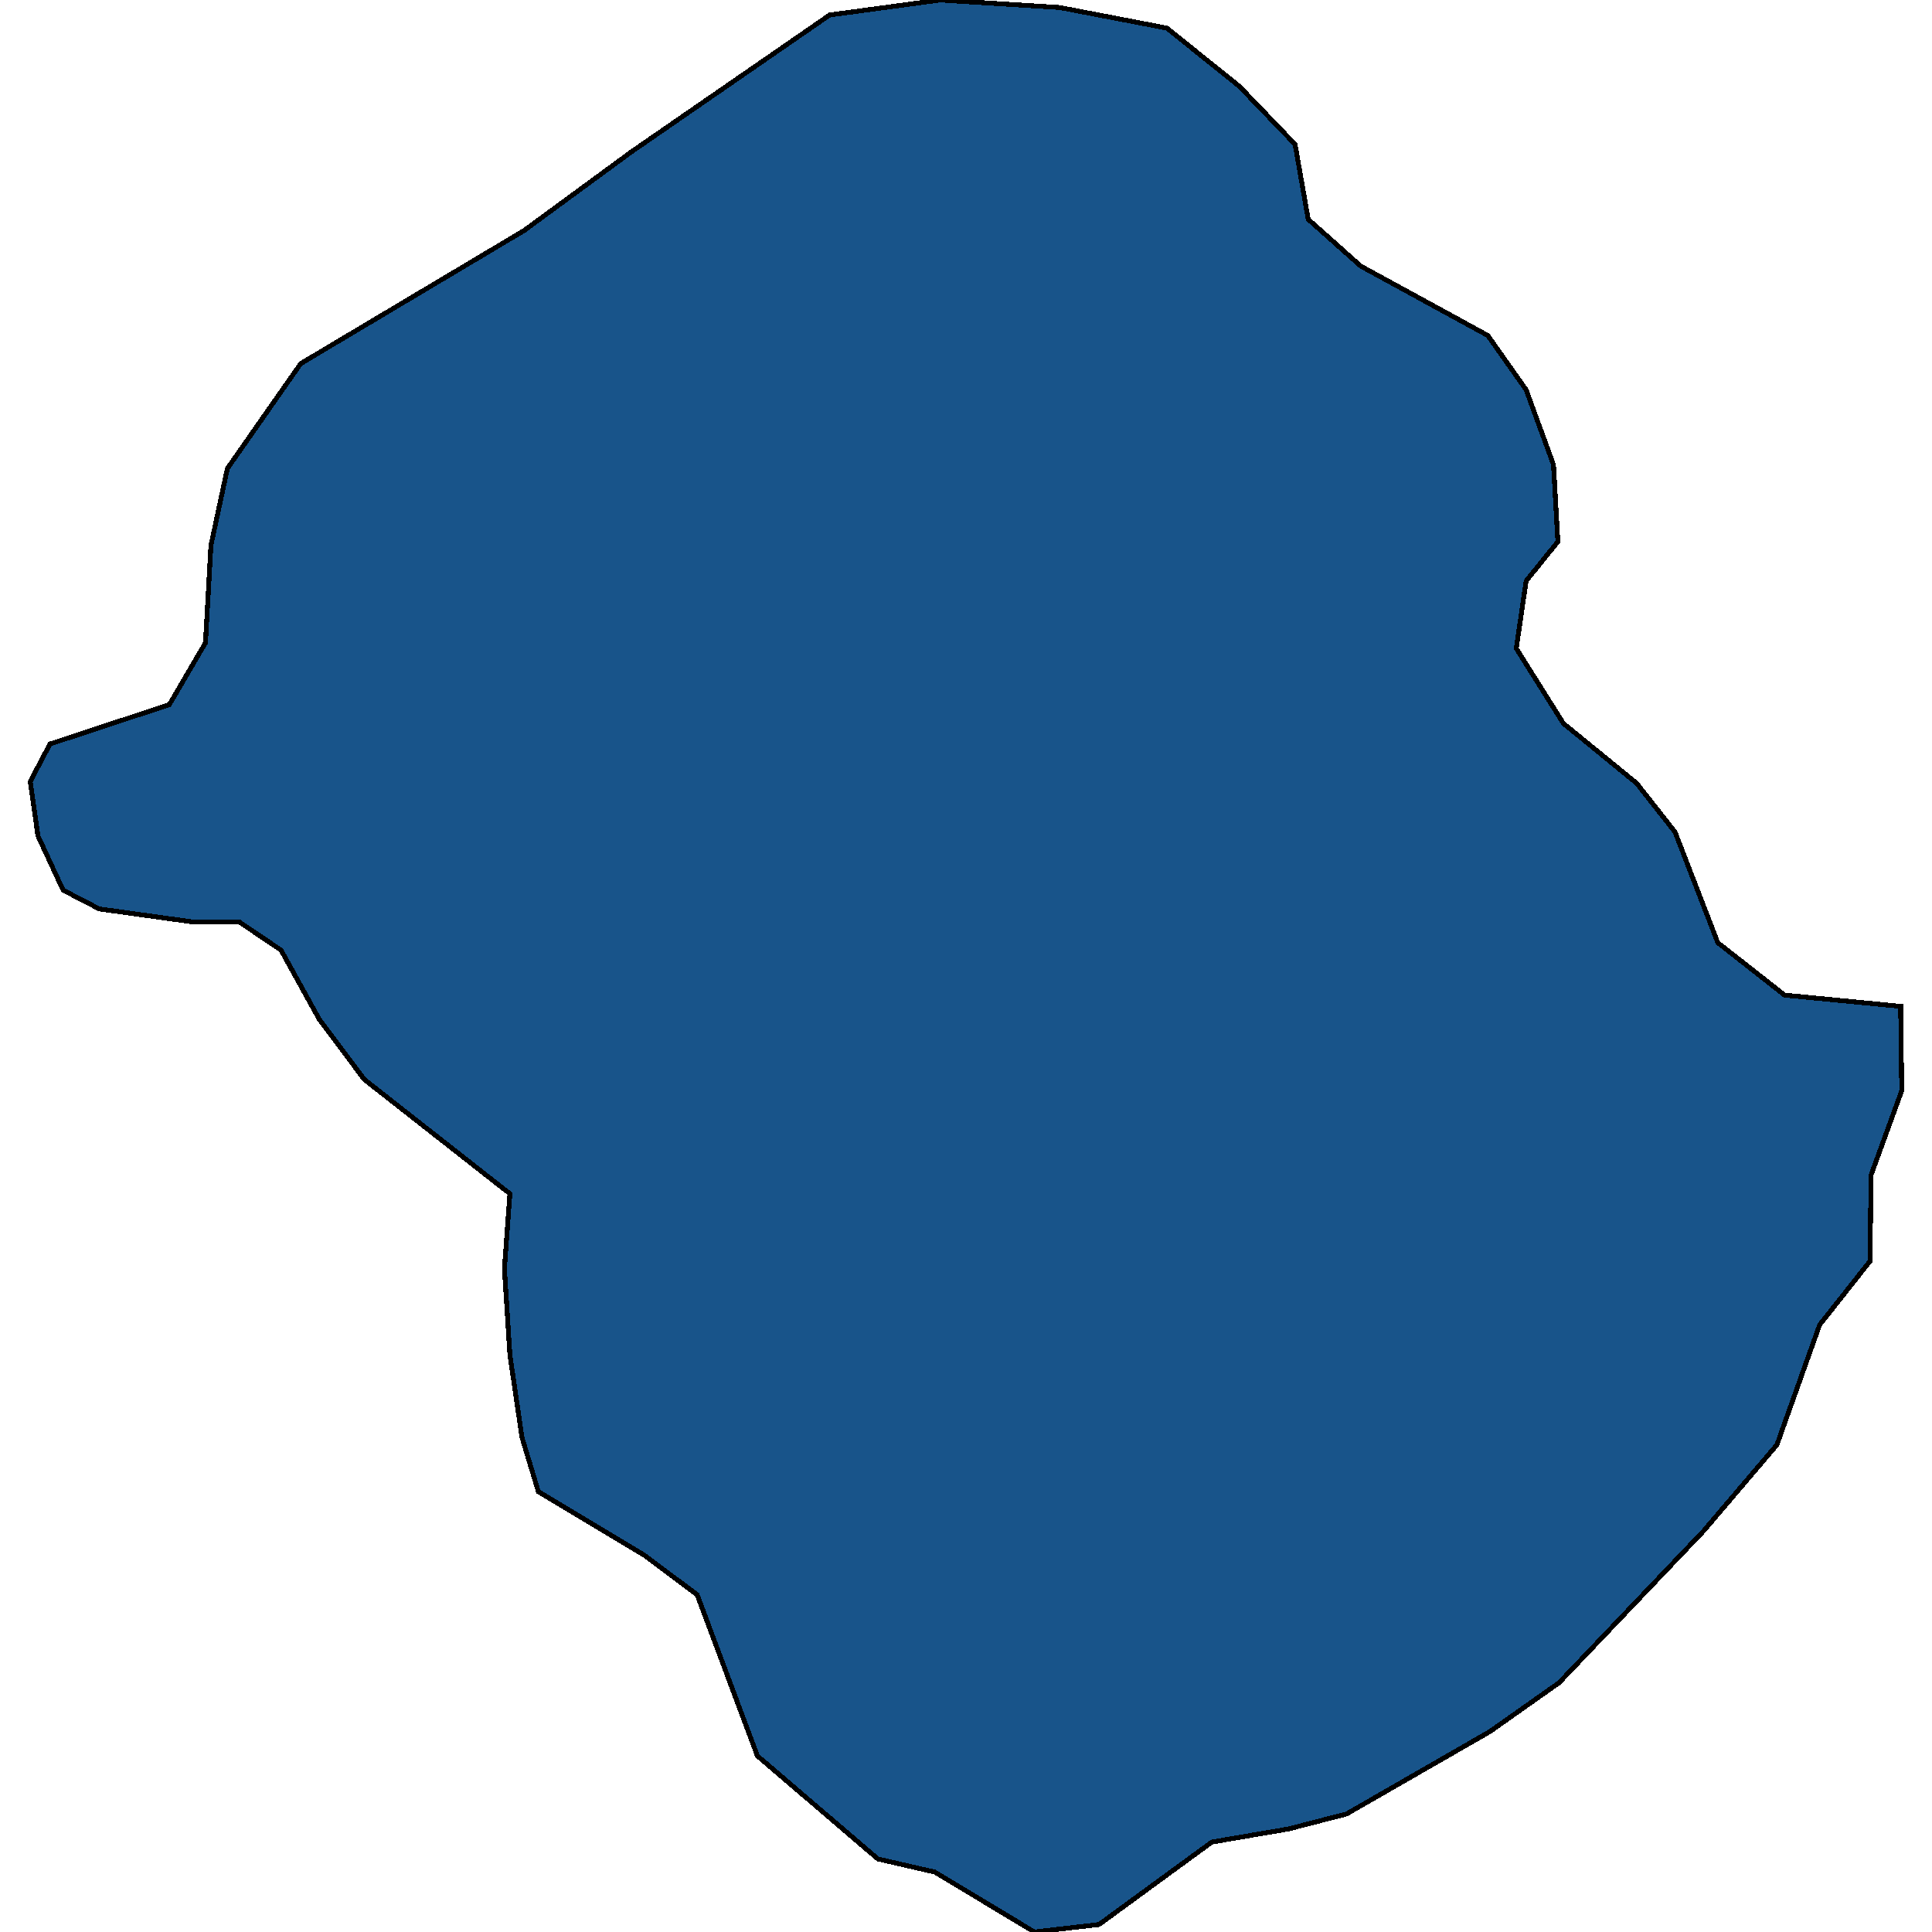 <svg xmlns="http://www.w3.org/2000/svg" width="400" height="400"><path style="stroke: black; fill: #18548a; shape-rendering: crispEdges; stroke-width: 1px;" d="M393.508,208.354L393.735,225.812L387.387,243.271L387.16,261.117L376.731,274.308L367.889,299.136L352.698,316.982L322.771,348.405L308.487,358.492L278.786,375.561L266.77,378.664L250.899,381.38L227.547,398.448L214.17,400L193.538,387.586L181.749,384.871L156.809,363.535L144.339,330.172L133.457,322.025L111.465,308.835L108.064,297.585L105.57,280.515L104.436,262.669L105.57,247.15L75.416,223.485L66.12,211.07L58.185,196.715L49.569,190.895L40.047,190.895L20.548,188.179L13.067,184.3L7.852,173.048L6.265,161.797L10.346,154.037L35.059,145.889L42.541,133.086L43.674,112.91L47.075,97.002L62.266,75.274L108.517,47.726L130.736,31.429L171.773,3.104L194.672,0L219.385,1.552L241.604,5.82L256.567,17.849L268.13,29.877L270.851,45.398L281.734,55.098L308.034,69.454L315.969,80.706L321.637,96.226L322.544,112.134L315.969,120.282L313.928,134.25L323.678,149.769L338.868,162.185L346.803,172.272L355.646,195.163L369.476,206.026Z"></path></svg>